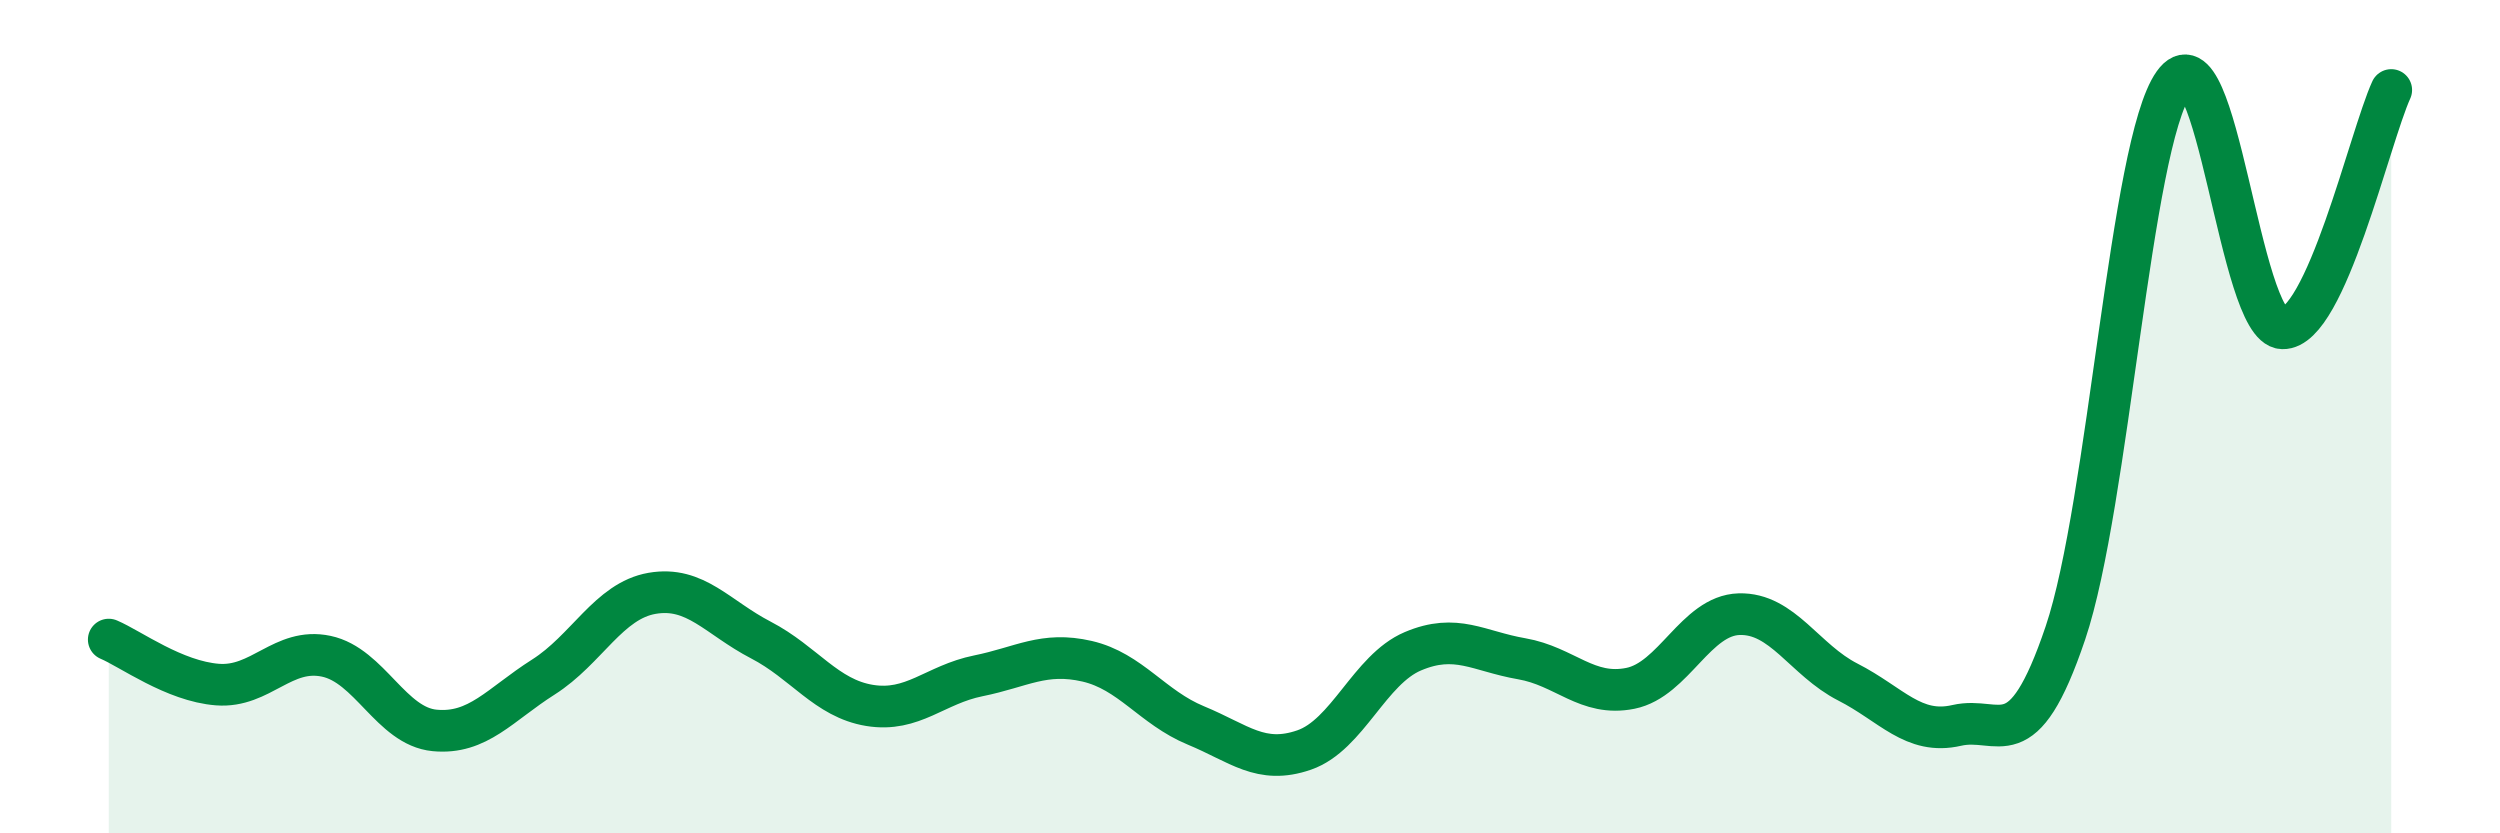 
    <svg width="60" height="20" viewBox="0 0 60 20" xmlns="http://www.w3.org/2000/svg">
      <path
        d="M 2.61,15.35 C 3.13,15.57 4.18,16.35 5.22,16.43 C 6.26,16.51 6.79,15.53 7.83,15.75 C 8.87,15.97 9.39,17.43 10.43,17.53 C 11.47,17.63 12,16.91 13.04,16.25 C 14.08,15.59 14.61,14.42 15.65,14.24 C 16.69,14.06 17.22,14.82 18.26,15.36 C 19.3,15.9 19.83,16.76 20.87,16.93 C 21.91,17.1 22.44,16.43 23.48,16.22 C 24.52,16.01 25.05,15.63 26.09,15.87 C 27.13,16.11 27.66,16.98 28.7,17.41 C 29.74,17.84 30.26,18.36 31.3,18 C 32.34,17.64 32.87,16.07 33.91,15.63 C 34.95,15.19 35.48,15.63 36.52,15.81 C 37.56,15.99 38.09,16.73 39.13,16.52 C 40.17,16.31 40.7,14.77 41.74,14.74 C 42.78,14.71 43.31,15.84 44.35,16.37 C 45.39,16.9 45.92,17.65 46.96,17.41 C 48,17.17 48.53,18.27 49.57,15.19 C 50.61,12.11 51.13,3.46 52.17,2 C 53.21,0.54 53.74,7.85 54.78,7.88 C 55.82,7.91 56.87,3.3 57.39,2.16L57.39 20L2.61 20Z"
        fill="#008740"
        opacity="0.1"
        stroke-linecap="round"
        stroke-linejoin="round"
      />
      <path
        d="M 2.61,15.35 C 3.13,15.57 4.18,16.35 5.22,16.43 C 6.26,16.51 6.79,15.53 7.83,15.75 C 8.87,15.97 9.39,17.43 10.43,17.53 C 11.47,17.63 12,16.91 13.04,16.25 C 14.08,15.59 14.61,14.42 15.65,14.24 C 16.69,14.06 17.22,14.82 18.26,15.36 C 19.3,15.9 19.83,16.76 20.87,16.93 C 21.91,17.1 22.44,16.43 23.48,16.22 C 24.52,16.01 25.05,15.63 26.09,15.87 C 27.13,16.11 27.66,16.98 28.7,17.41 C 29.74,17.84 30.26,18.36 31.3,18 C 32.34,17.64 32.87,16.07 33.91,15.63 C 34.95,15.19 35.48,15.63 36.52,15.81 C 37.56,15.99 38.09,16.73 39.13,16.52 C 40.17,16.31 40.7,14.77 41.74,14.74 C 42.78,14.71 43.31,15.84 44.35,16.37 C 45.39,16.9 45.92,17.65 46.96,17.41 C 48,17.17 48.53,18.27 49.57,15.19 C 50.61,12.11 51.13,3.46 52.17,2 C 53.21,0.54 53.74,7.85 54.78,7.88 C 55.82,7.91 56.87,3.3 57.39,2.16"
        stroke="#008740"
        stroke-width="1"
        fill="none"
        stroke-linecap="round"
        stroke-linejoin="round"
      />
    </svg>
  